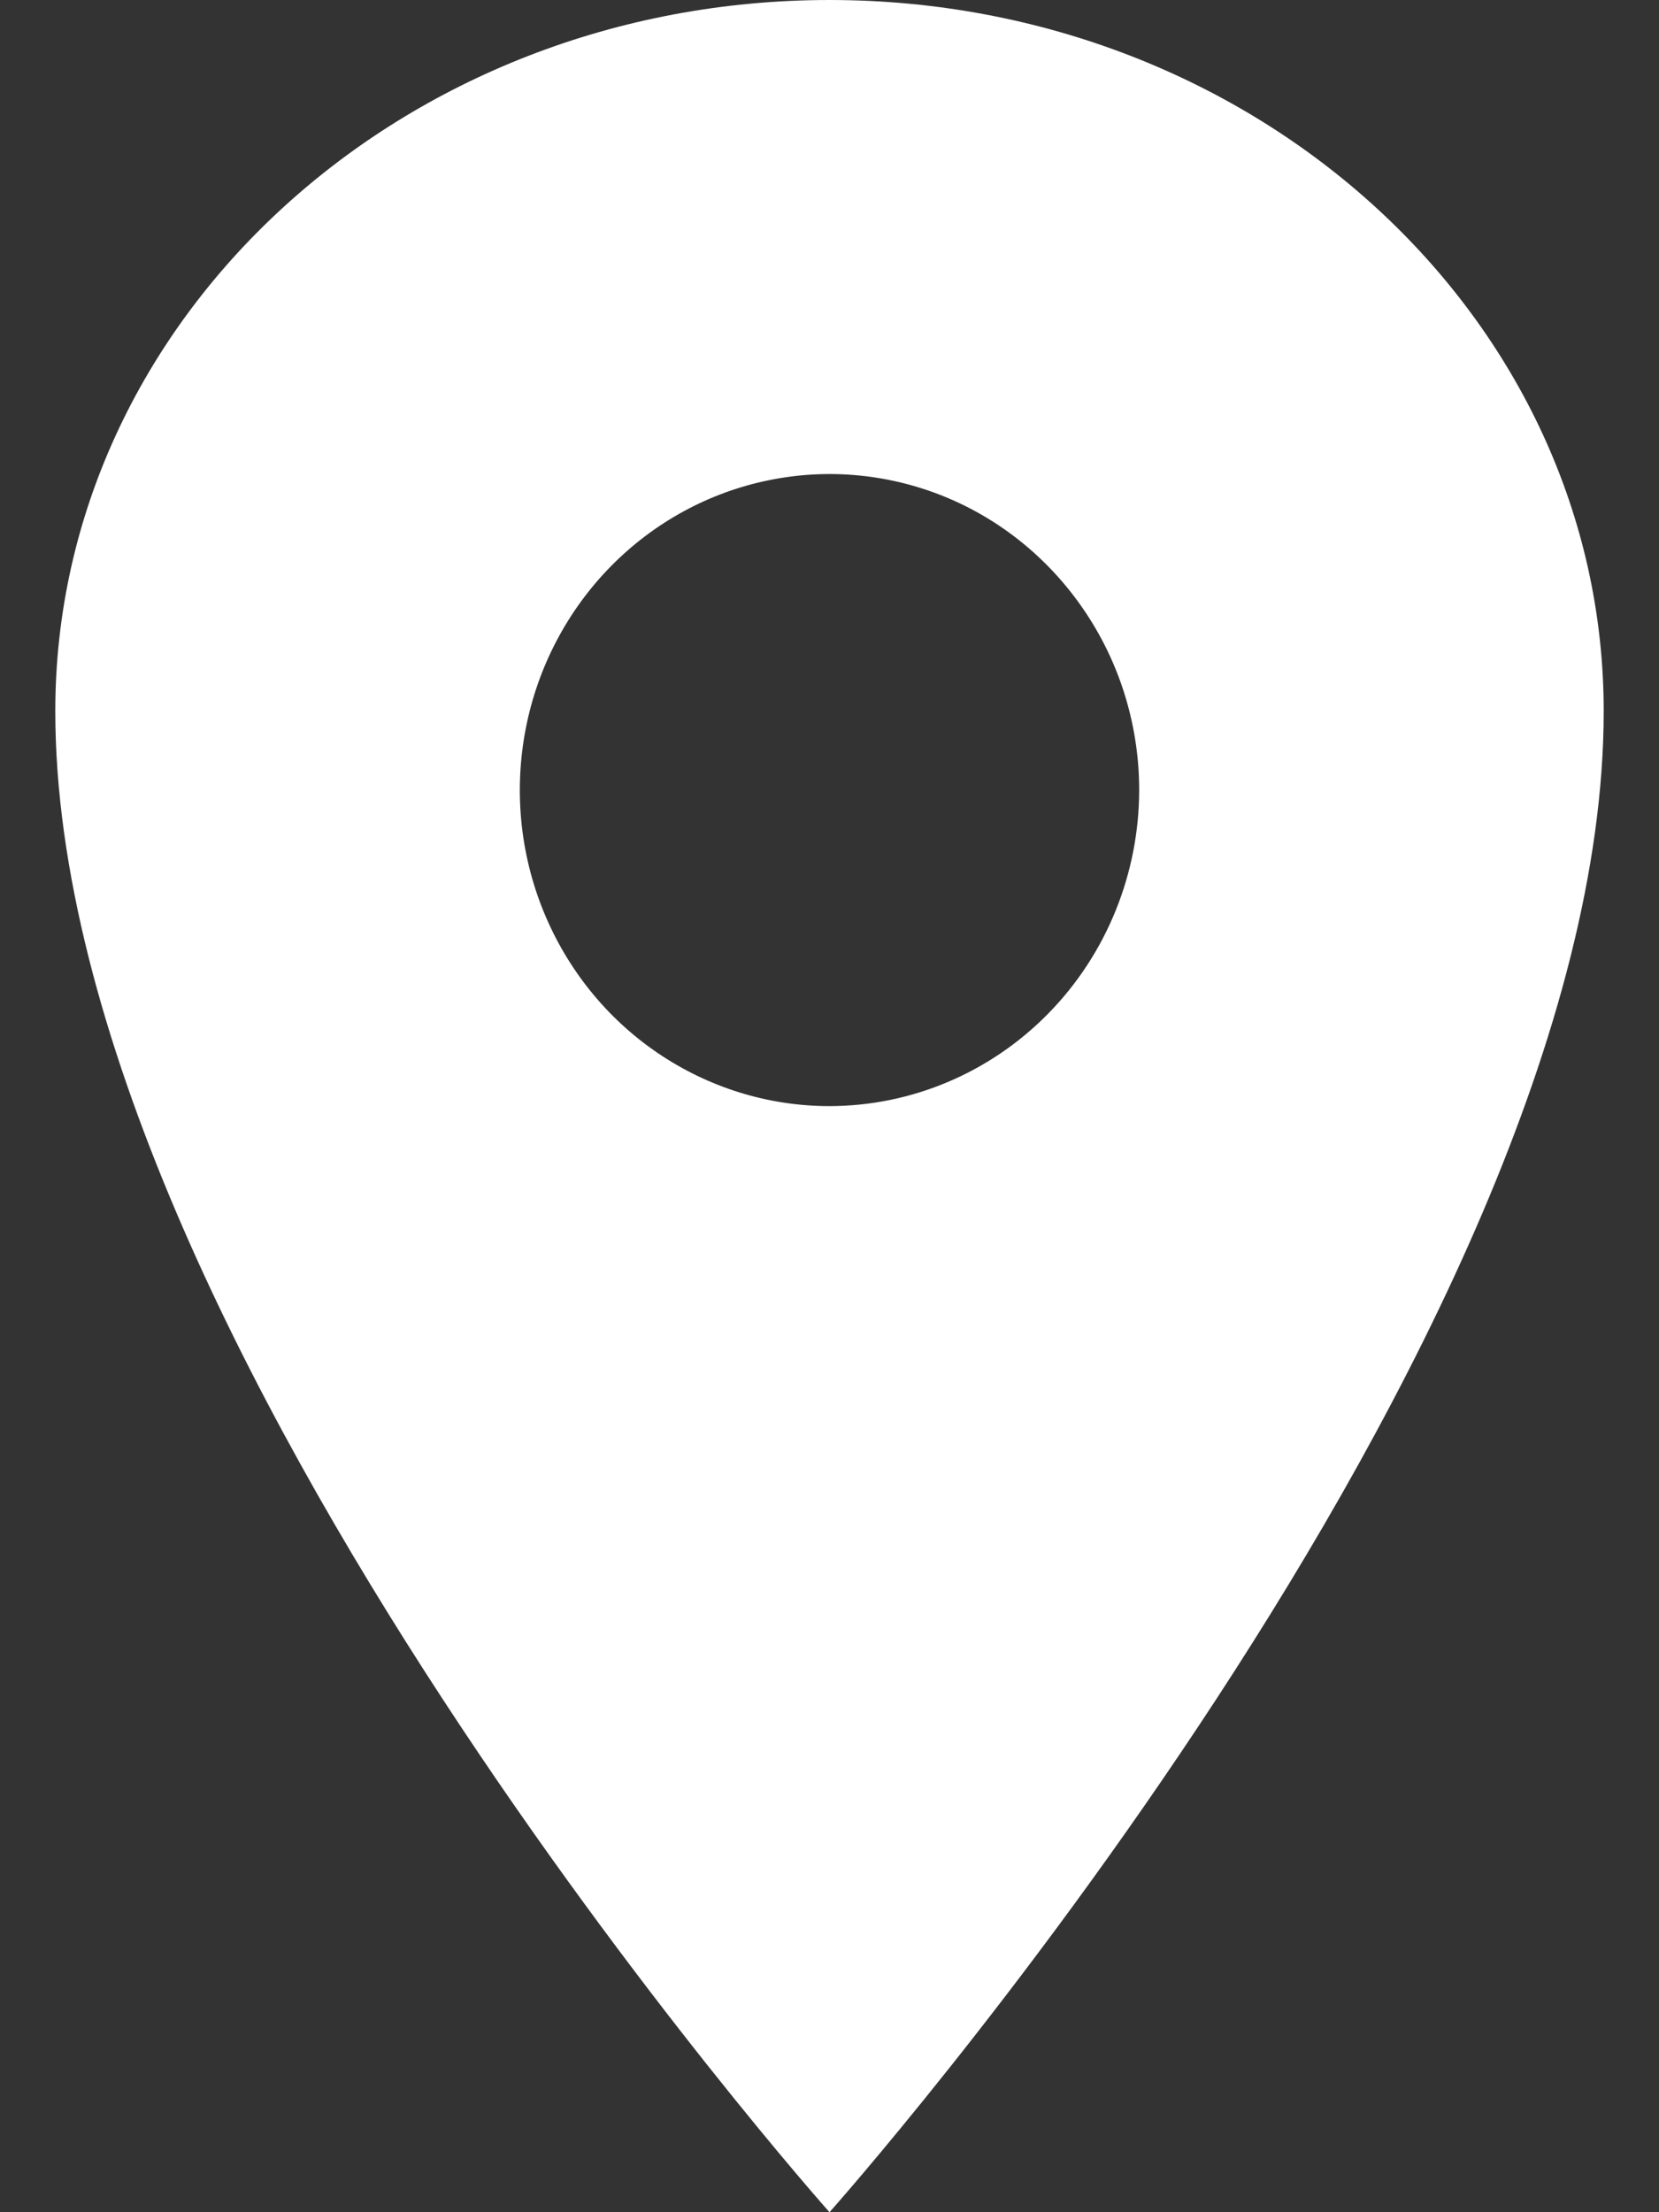 <svg width="15" height="20" viewBox="0 0 15 20" fill="none" xmlns="http://www.w3.org/2000/svg">
<rect x="0" y="0" width="15" height="20" fill="#333333" stroke="none"/>
<path d="M7.5 0C3.636 0 0.5 2.88 0.5 6.429C0.5 12.143 7.5 20 7.5 20C7.5 20 14.5 12.143 14.5 6.429C14.5 2.88 11.364 0 7.5 0ZM7.5 10C6.946 10 6.405 9.832 5.944 9.518C5.484 9.205 5.125 8.758 4.913 8.236C4.701 7.714 4.646 7.14 4.754 6.585C4.862 6.031 5.129 5.522 5.52 5.123C5.912 4.723 6.411 4.451 6.954 4.341C7.497 4.23 8.06 4.287 8.572 4.503C9.083 4.719 9.52 5.086 9.828 5.556C10.136 6.025 10.3 6.578 10.3 7.143C10.299 7.9 10.004 8.627 9.479 9.162C8.954 9.698 8.242 9.999 7.5 10Z" fill="white"/>
</svg>
